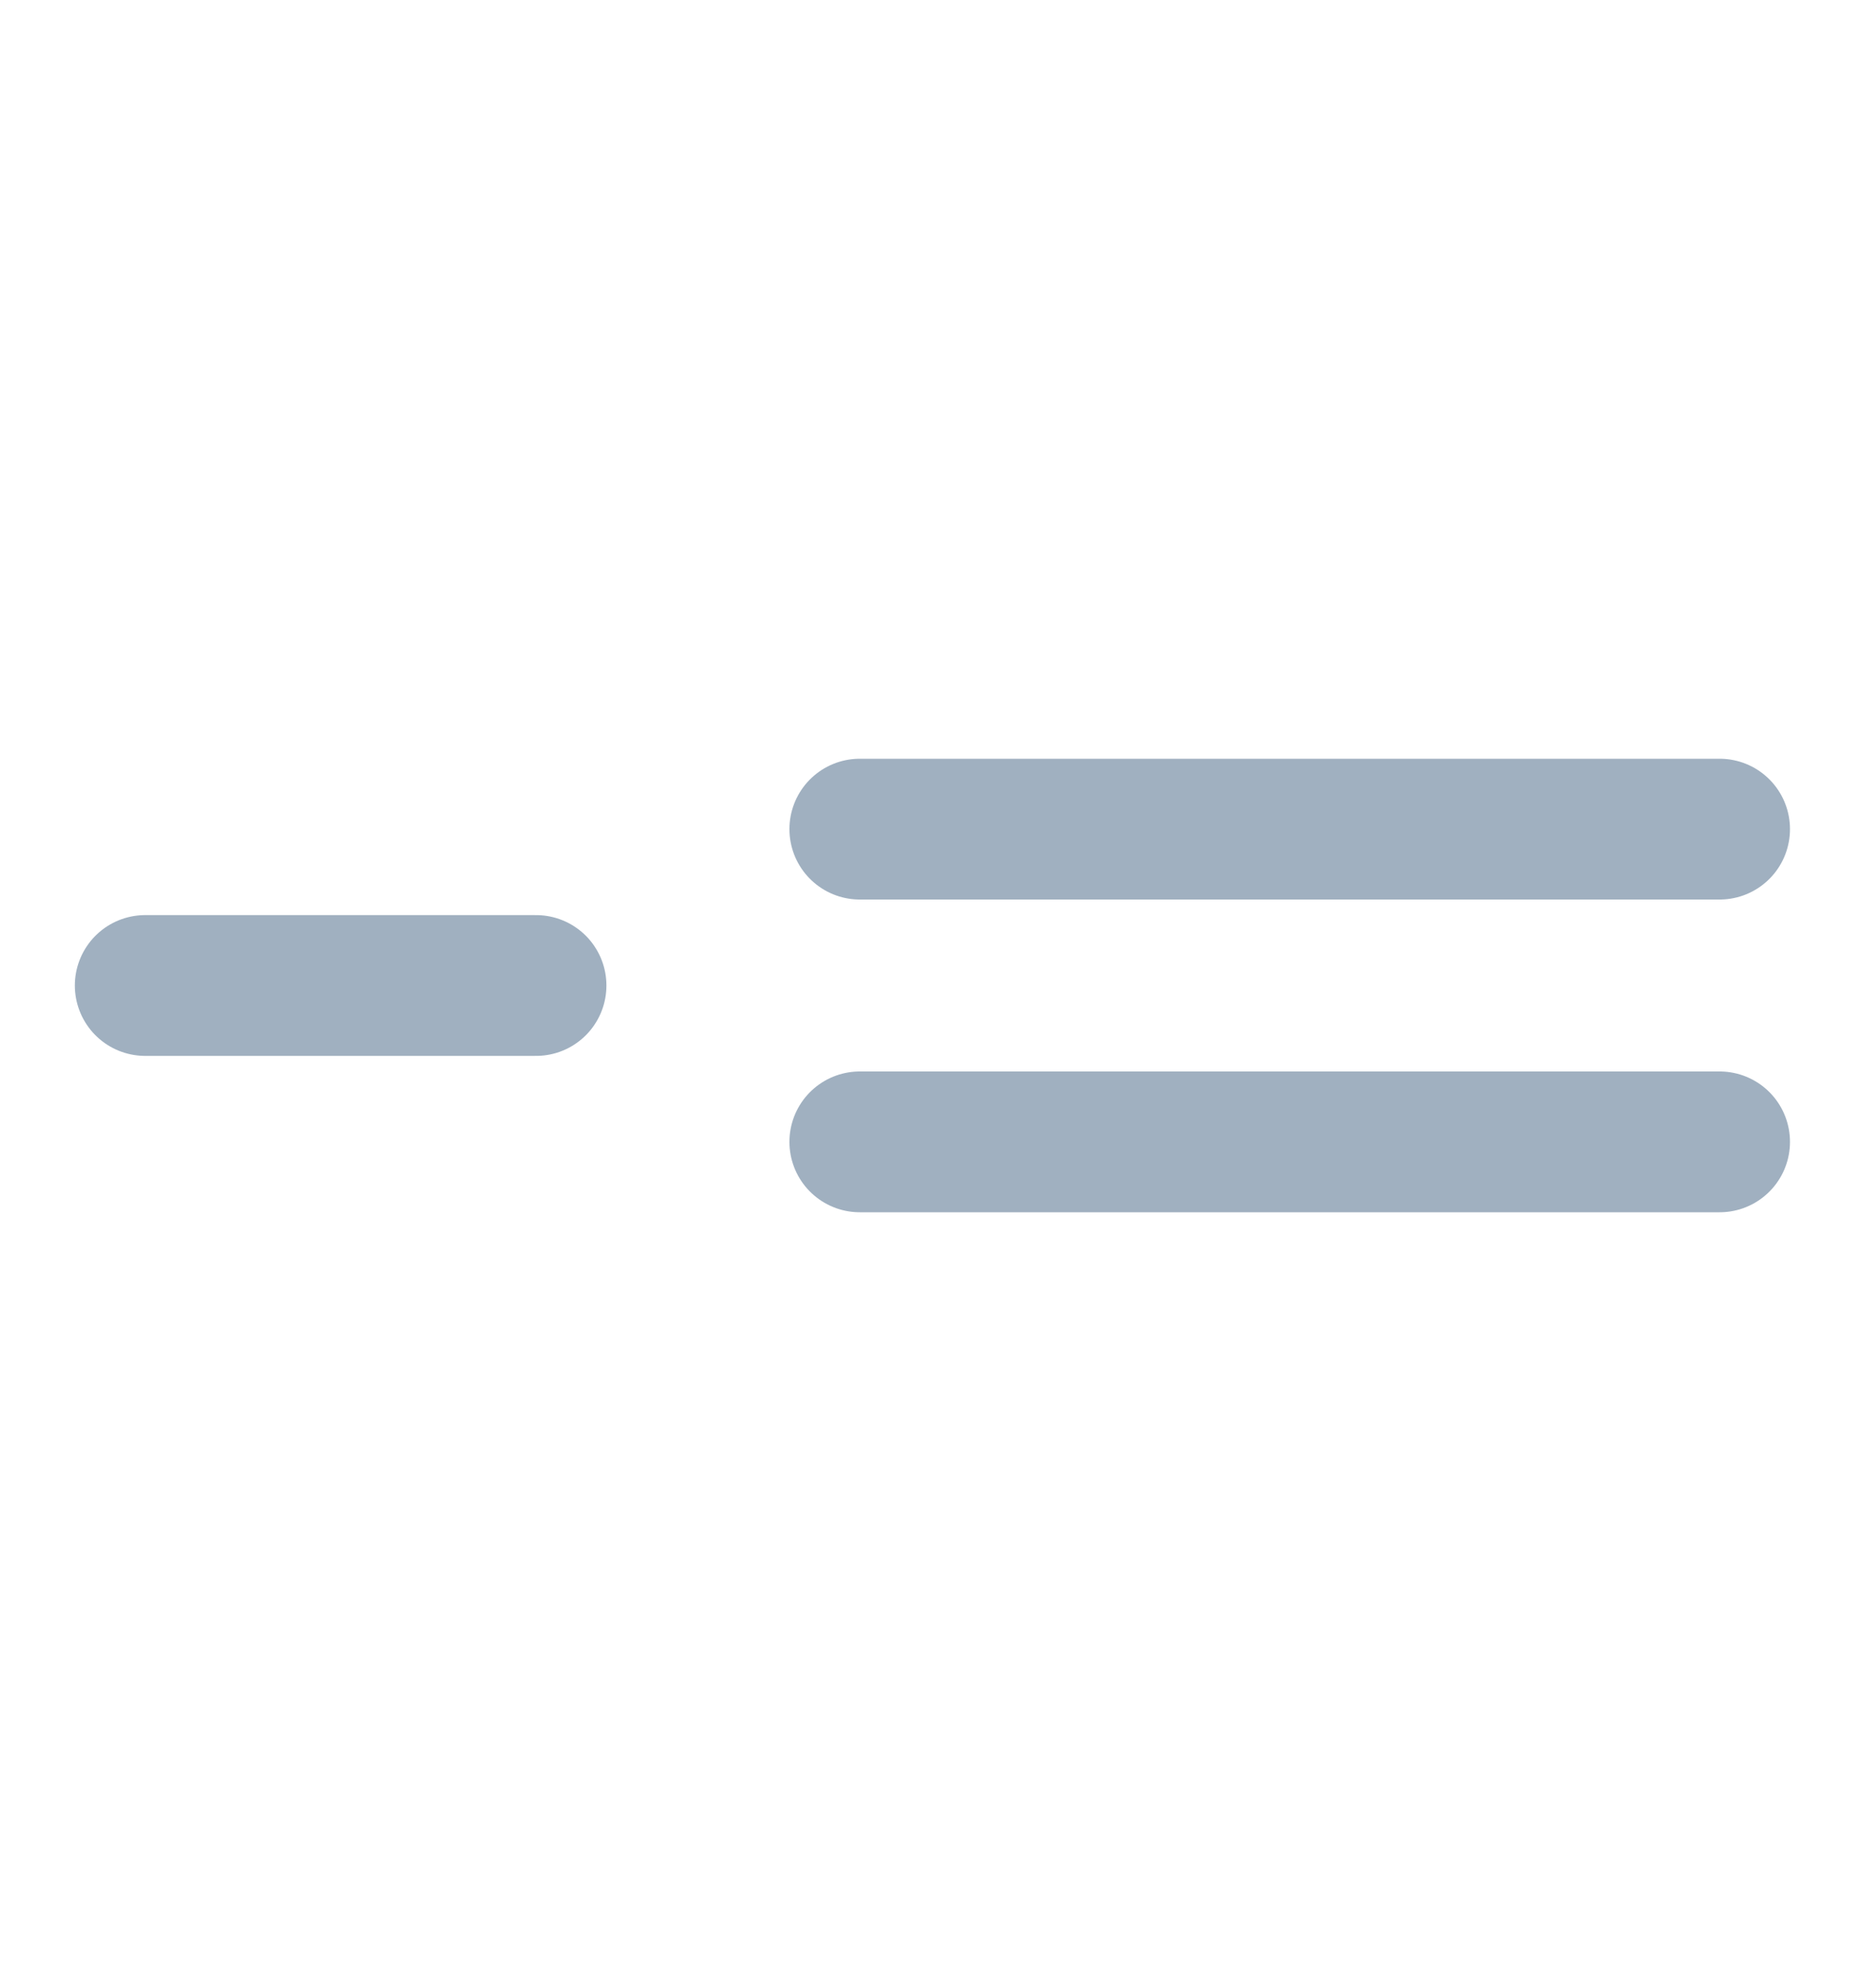 <svg width="20" height="21" viewBox="0 0 20 21" fill="none" xmlns="http://www.w3.org/2000/svg">
<path d="M1.548 10.5H5.715" stroke="#A0B0C0" stroke-width="1.5" stroke-linecap="round" stroke-linejoin="round"/>
<path d="M9.166 8.834H18.333" stroke="#A0B0C0" stroke-width="1.5" stroke-linecap="round" stroke-linejoin="round"/>
<path d="M9.166 12.166H18.333" stroke="#A0B0C0" stroke-width="1.5" stroke-linecap="round" stroke-linejoin="round"/>
</svg>
